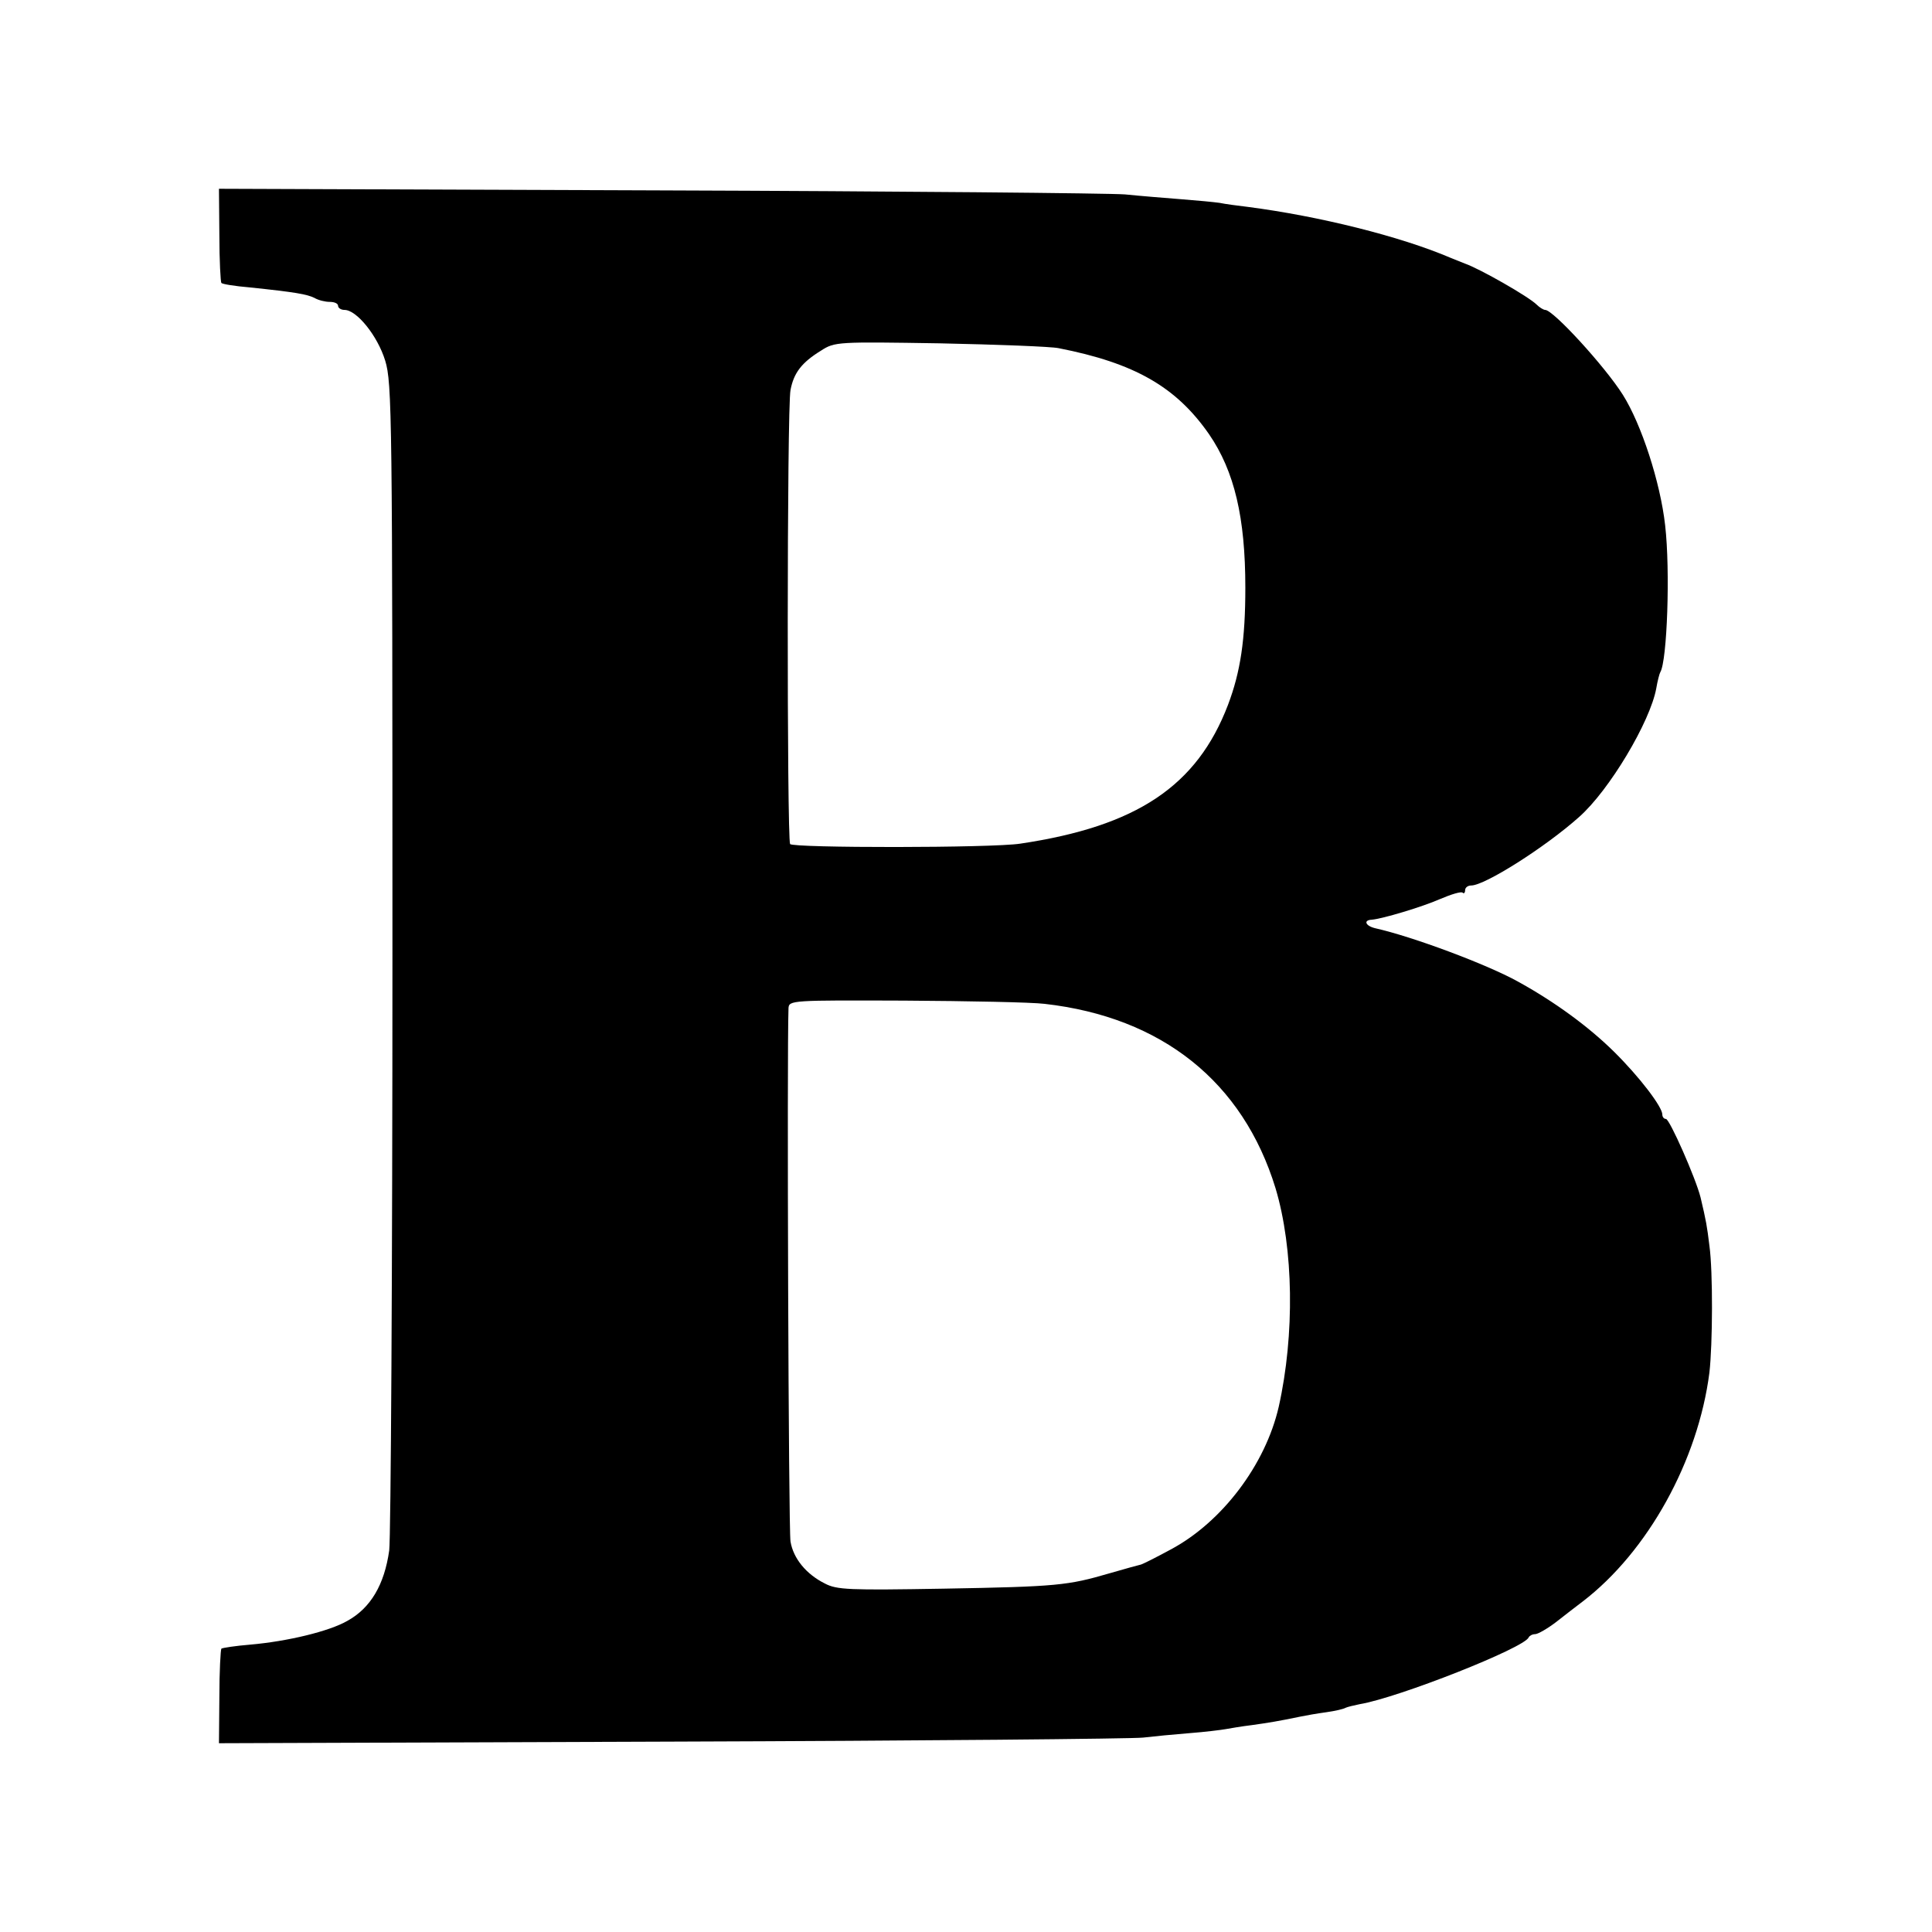 <?xml version="1.0" standalone="no"?>
<!DOCTYPE svg PUBLIC "-//W3C//DTD SVG 20010904//EN"
 "http://www.w3.org/TR/2001/REC-SVG-20010904/DTD/svg10.dtd">
<svg version="1.0" xmlns="http://www.w3.org/2000/svg"
 width="480pt" height="480pt" viewBox="0 0 480 480"
 preserveAspectRatio="xMidYMid meet">
<g transform="translate(0,480) scale(0.1,-0.1)"
fill="#000000" stroke="none">
<path d="M545 4216 c0 -63 3 -117 5 -119 3 -3 34 -8 70 -11 115 -12 142 -17
161 -26 10 -6 27 -10 38 -10 12 0 21 -4 21 -10 0 -5 7 -10 16 -10 30 0 82 -64
101 -126 17 -56 18 -131 18 -1479 0 -781 -4 -1446 -8 -1477 -12 -85 -46 -143
-104 -175 -45 -26 -149 -51 -241 -59 -37 -3 -69 -8 -72 -10 -2 -3 -5 -57 -5
-120 l-1 -115 1126 4 c619 2 1145 7 1170 10 25 3 77 8 115 11 39 3 79 8 90 10
11 2 40 7 65 10 43 6 67 10 120 21 14 3 43 8 65 11 22 3 43 8 48 11 4 2 20 6
35 9 96 16 410 140 420 166 2 4 9 8 16 8 7 0 31 14 52 30 22 17 51 40 66 51
162 124 287 350 315 569 8 70 9 250 0 315 -6 49 -8 61 -22 120 -12 48 -77 195
-86 195 -5 0 -9 5 -9 11 0 19 -57 94 -121 157 -62 61 -146 123 -239 174 -76
42 -260 111 -354 132 -24 6 -29 20 -8 21 26 2 126 32 169 51 28 12 54 20 57
16 3 -3 6 0 6 6 0 7 7 12 15 12 34 0 184 95 268 170 75 66 177 237 192 320 3
18 8 37 10 40 17 28 25 252 12 365 -12 107 -59 251 -105 324 -44 70 -173 211
-193 211 -4 0 -14 6 -21 13 -20 20 -141 89 -178 102 -3 1 -18 7 -35 14 -126
54 -328 104 -505 127 -25 3 -56 7 -70 10 -14 2 -56 6 -95 9 -38 3 -101 8 -140
12 -38 3 -561 8 -1161 10 l-1090 4 1 -115z m2085 -281 c189 -37 292 -96 374
-214 63 -92 90 -207 90 -381 0 -129 -12 -209 -43 -291 -77 -202 -227 -302
-516 -345 -70 -11 -566 -11 -572 -1 -8 14 -8 1084 1 1128 8 42 27 68 76 98 34
22 41 22 295 18 143 -3 276 -8 295 -12z m-35 -1629 c292 -33 493 -194 574
-458 45 -150 48 -364 8 -543 -33 -144 -141 -287 -269 -355 -35 -19 -67 -35
-73 -37 -5 -1 -41 -11 -79 -22 -103 -30 -129 -33 -412 -38 -235 -4 -265 -3
-295 13 -46 23 -78 62 -85 104 -5 26 -9 1215 -5 1325 1 20 8 20 288 19 159 -1
315 -4 348 -8z"/>
</g>
</svg>
